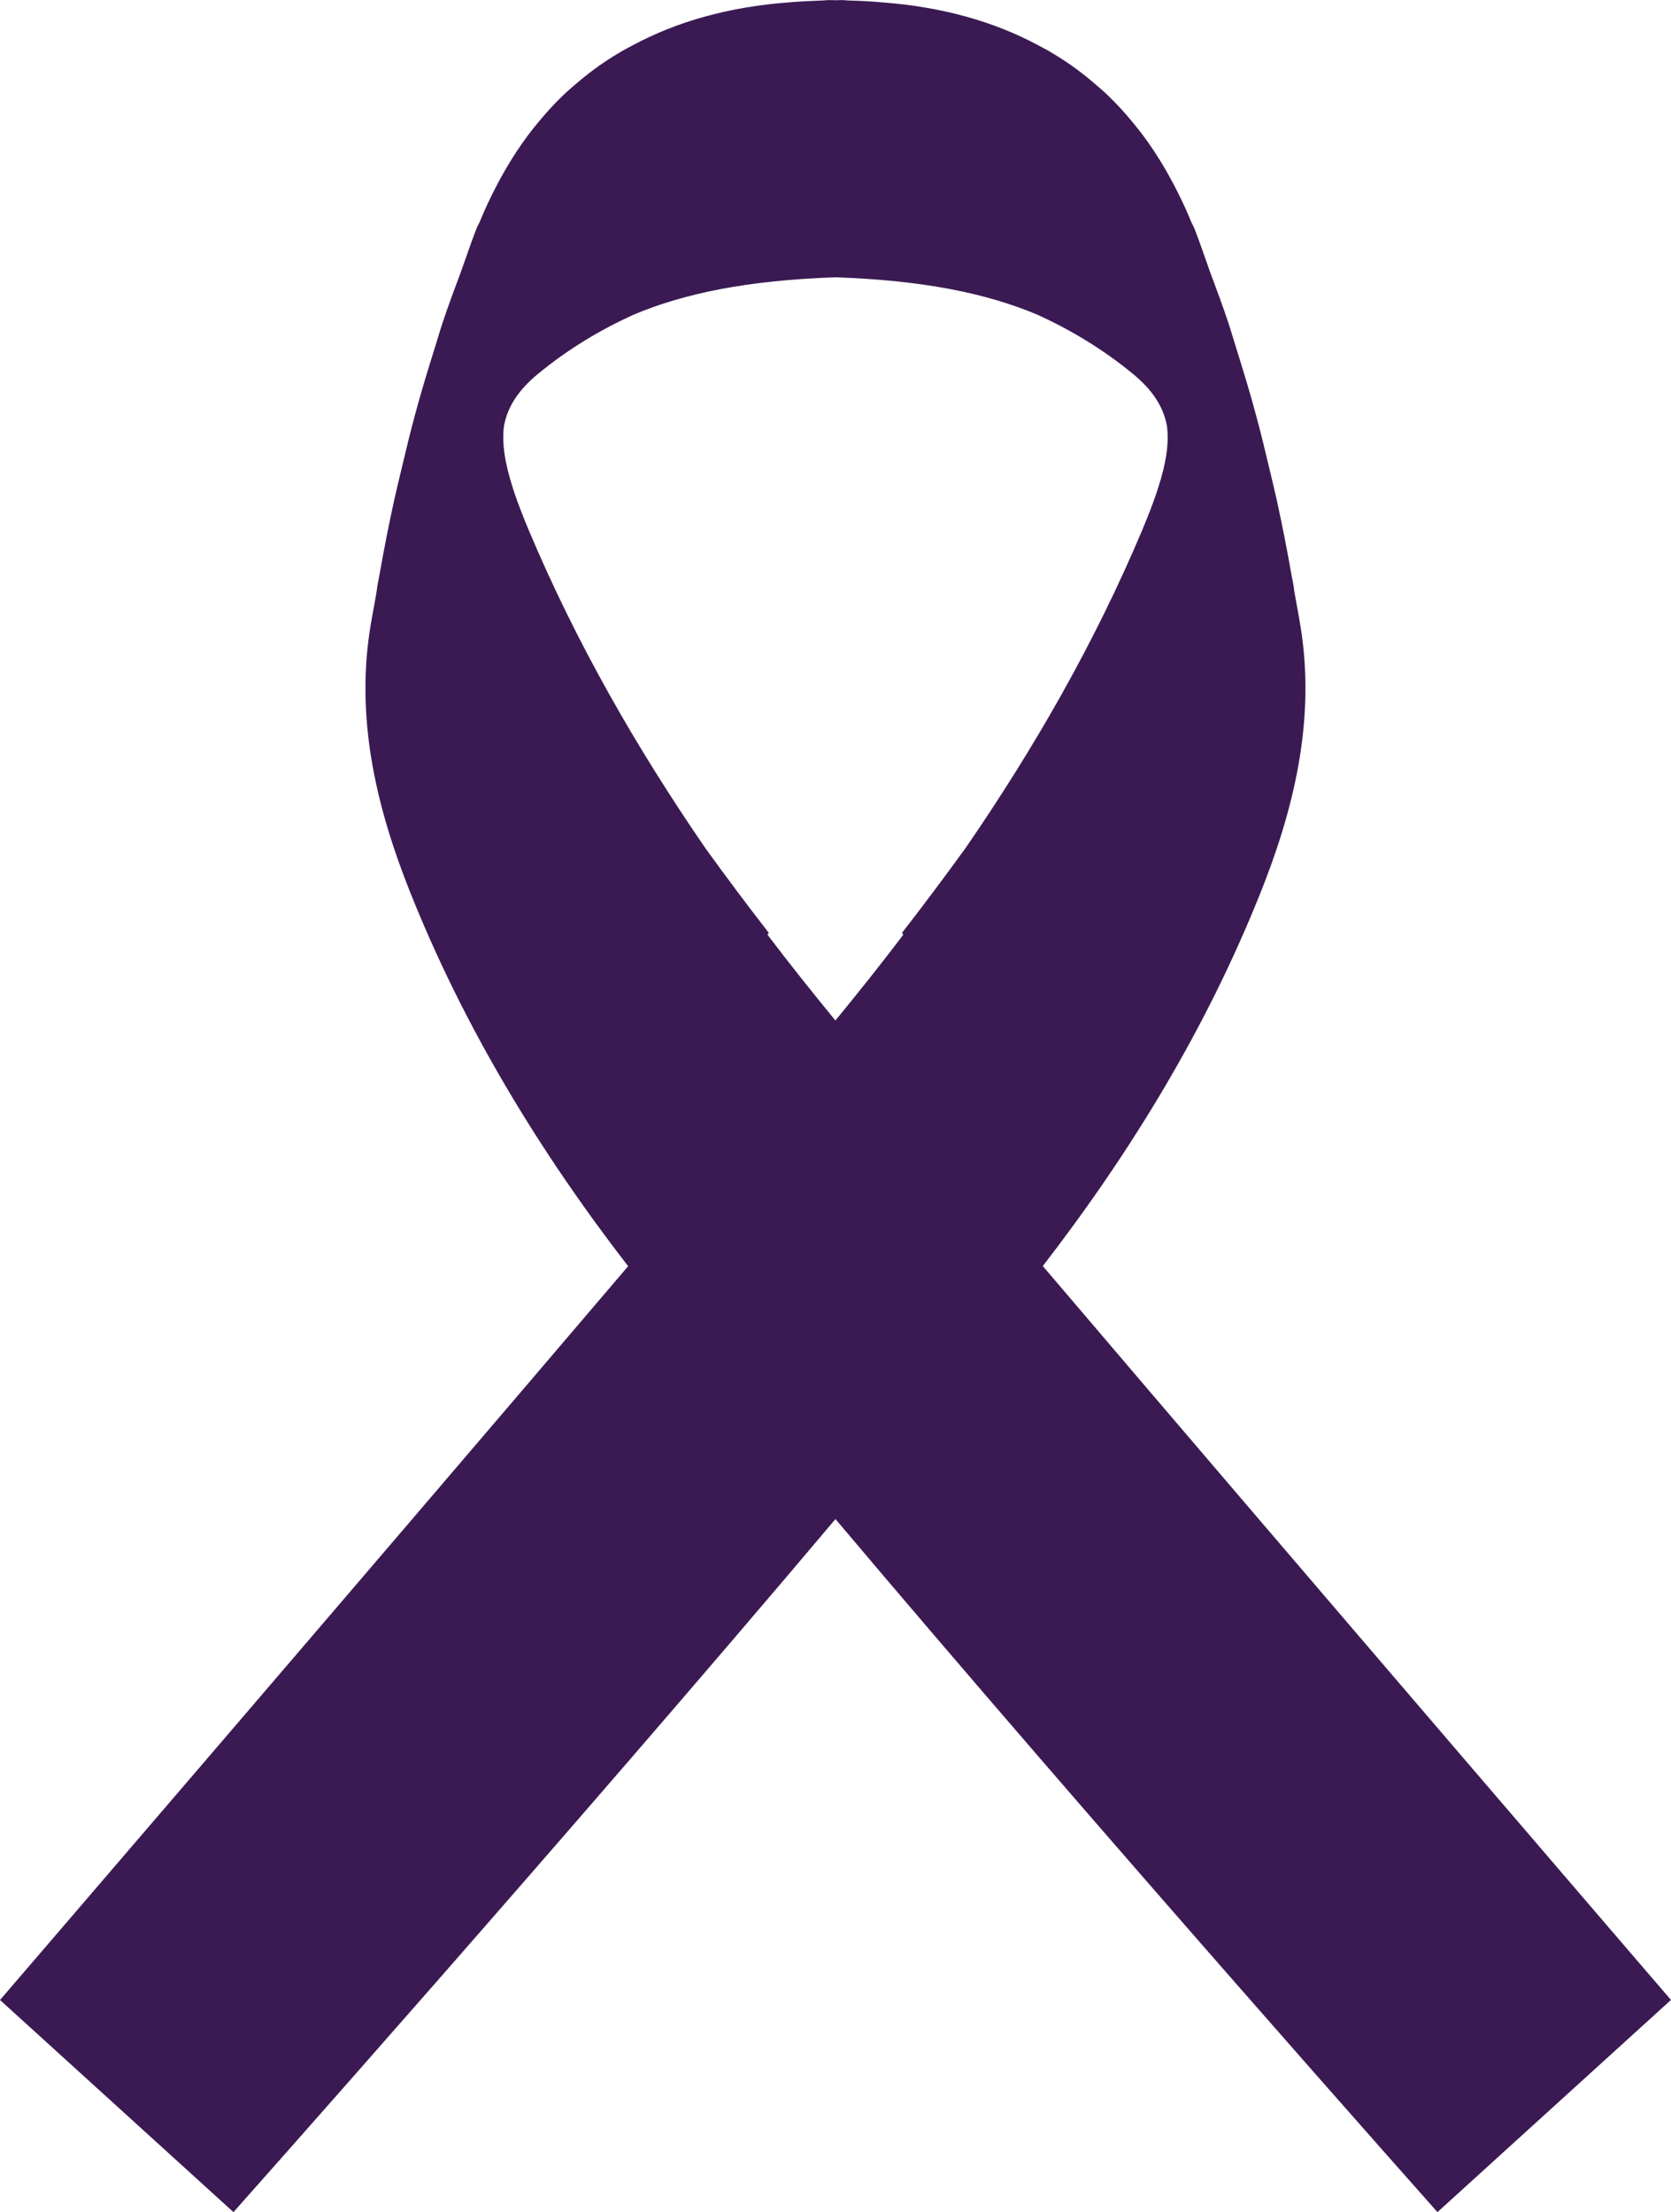 <?xml version="1.0" encoding="UTF-8"?>
<svg id="Layer_2" data-name="Layer 2" xmlns="http://www.w3.org/2000/svg" viewBox="0 0 217.51 288">
  <defs>
    <style>
      .cls-1 {
        fill: #3b1a53;
      }
    </style>
  </defs>
  <g id="Layer_1-2" data-name="Layer 1">
    <path class="cls-1" d="M217.51,260.38s-46.32-53.9-81.77-95.55c11.52-14.92,21.31-30.99,28.34-48.61,4.33-10.84,7.01-22.03,5.35-33.73-.26-1.82-.63-3.61-.94-5.42-.05-.3-.07-.59-.12-.88-.07-.4-.16-.79-.23-1.18-.58-3.31-1.22-6.6-1.94-9.87-.29-1.32-.61-2.63-.92-3.94-.58-2.43-1.16-4.87-1.82-7.28-.77-2.87-1.64-5.71-2.53-8.55-.36-1.15-.69-2.3-1.07-3.44-.73-2.19-1.54-4.36-2.35-6.53-.67-1.85-1.28-3.72-2-5.56-.17-.42-.39-.78-.56-1.2-.03-.07-.05-.14-.08-.21-.65-1.56-1.36-3.02-2.1-4.43-.36-.68-.73-1.35-1.11-2.01-.92-1.57-1.89-3.06-2.93-4.44-.37-.49-.76-.97-1.14-1.44-1.09-1.34-2.23-2.6-3.44-3.75-.52-.5-1.07-.96-1.61-1.43-1.05-.9-2.12-1.75-3.25-2.53-.93-.65-1.89-1.24-2.88-1.82-.42-.24-.86-.46-1.28-.69-5.79-3.11-12.5-4.98-20.16-5.57-1.43-.13-2.88-.21-4.35-.25-.36,0-.69-.06-1.06-.06-.27,0-.54.02-.81.02-.27,0-.54-.02-.81-.02-.37,0-.69.06-1.06.06-1.47.05-2.92.13-4.35.25-7.65.59-14.37,2.46-20.16,5.57-.43.23-.86.45-1.28.69-.98.57-1.95,1.17-2.88,1.82-1.12.78-2.2,1.63-3.25,2.53-.54.47-1.09.93-1.61,1.43-1.21,1.15-2.34,2.41-3.44,3.75-.39.47-.77.95-1.14,1.44-1.04,1.38-2.01,2.87-2.93,4.44-.38.65-.75,1.32-1.11,2.01-.74,1.41-1.45,2.87-2.1,4.43-.03.07-.05.14-.08.21-.17.42-.4.77-.56,1.2-.72,1.84-1.32,3.71-2,5.56-.81,2.17-1.62,4.34-2.35,6.53-.38,1.14-.71,2.29-1.07,3.44-.89,2.84-1.76,5.68-2.53,8.56-.66,2.41-1.23,4.84-1.81,7.27-.31,1.32-.64,2.63-.93,3.96-.72,3.27-1.36,6.56-1.94,9.87-.07.4-.16.79-.23,1.18-.05.3-.08.59-.12.88-.3,1.81-.68,3.6-.94,5.42-1.67,11.7,1.02,22.9,5.35,33.73,7.04,17.62,16.82,33.69,28.34,48.61C46.32,206.48,0,260.38,0,260.38l30.39,27.62s44.11-49.61,78.36-90.23c34.26,40.62,78.36,90.23,78.36,90.23l30.39-27.62ZM91.81,110.41c-8.94-13-16.8-26.7-23-41.42-.71-1.7-1.31-3.24-1.8-4.67-.08-.26-.17-.51-.25-.77-1.04-3.23-1.45-5.83-1.16-8.08.46-2.53,1.89-4.69,4.4-6.77,3.99-3.3,8.22-5.79,12.4-7.7,6.67-2.82,14.89-4.5,26.35-4.9,11.46.4,19.68,2.08,26.35,4.9,4.18,1.91,8.41,4.41,12.4,7.7,2.51,2.07,3.94,4.24,4.4,6.77.29,2.25-.11,4.86-1.16,8.08-.08.26-.17.51-.25.77-.49,1.43-1.09,2.97-1.8,4.67-6.2,14.72-14.06,28.41-23,41.41-2.73,3.77-5.5,7.47-8.28,11.05.04.06.12.17.17.24-2.86,3.78-5.82,7.49-8.84,11.17-3.01-3.68-5.98-7.39-8.84-11.17.05-.07.13-.18.17-.24-2.78-3.58-5.55-7.28-8.27-11.05Z"/>
  </g>
</svg>